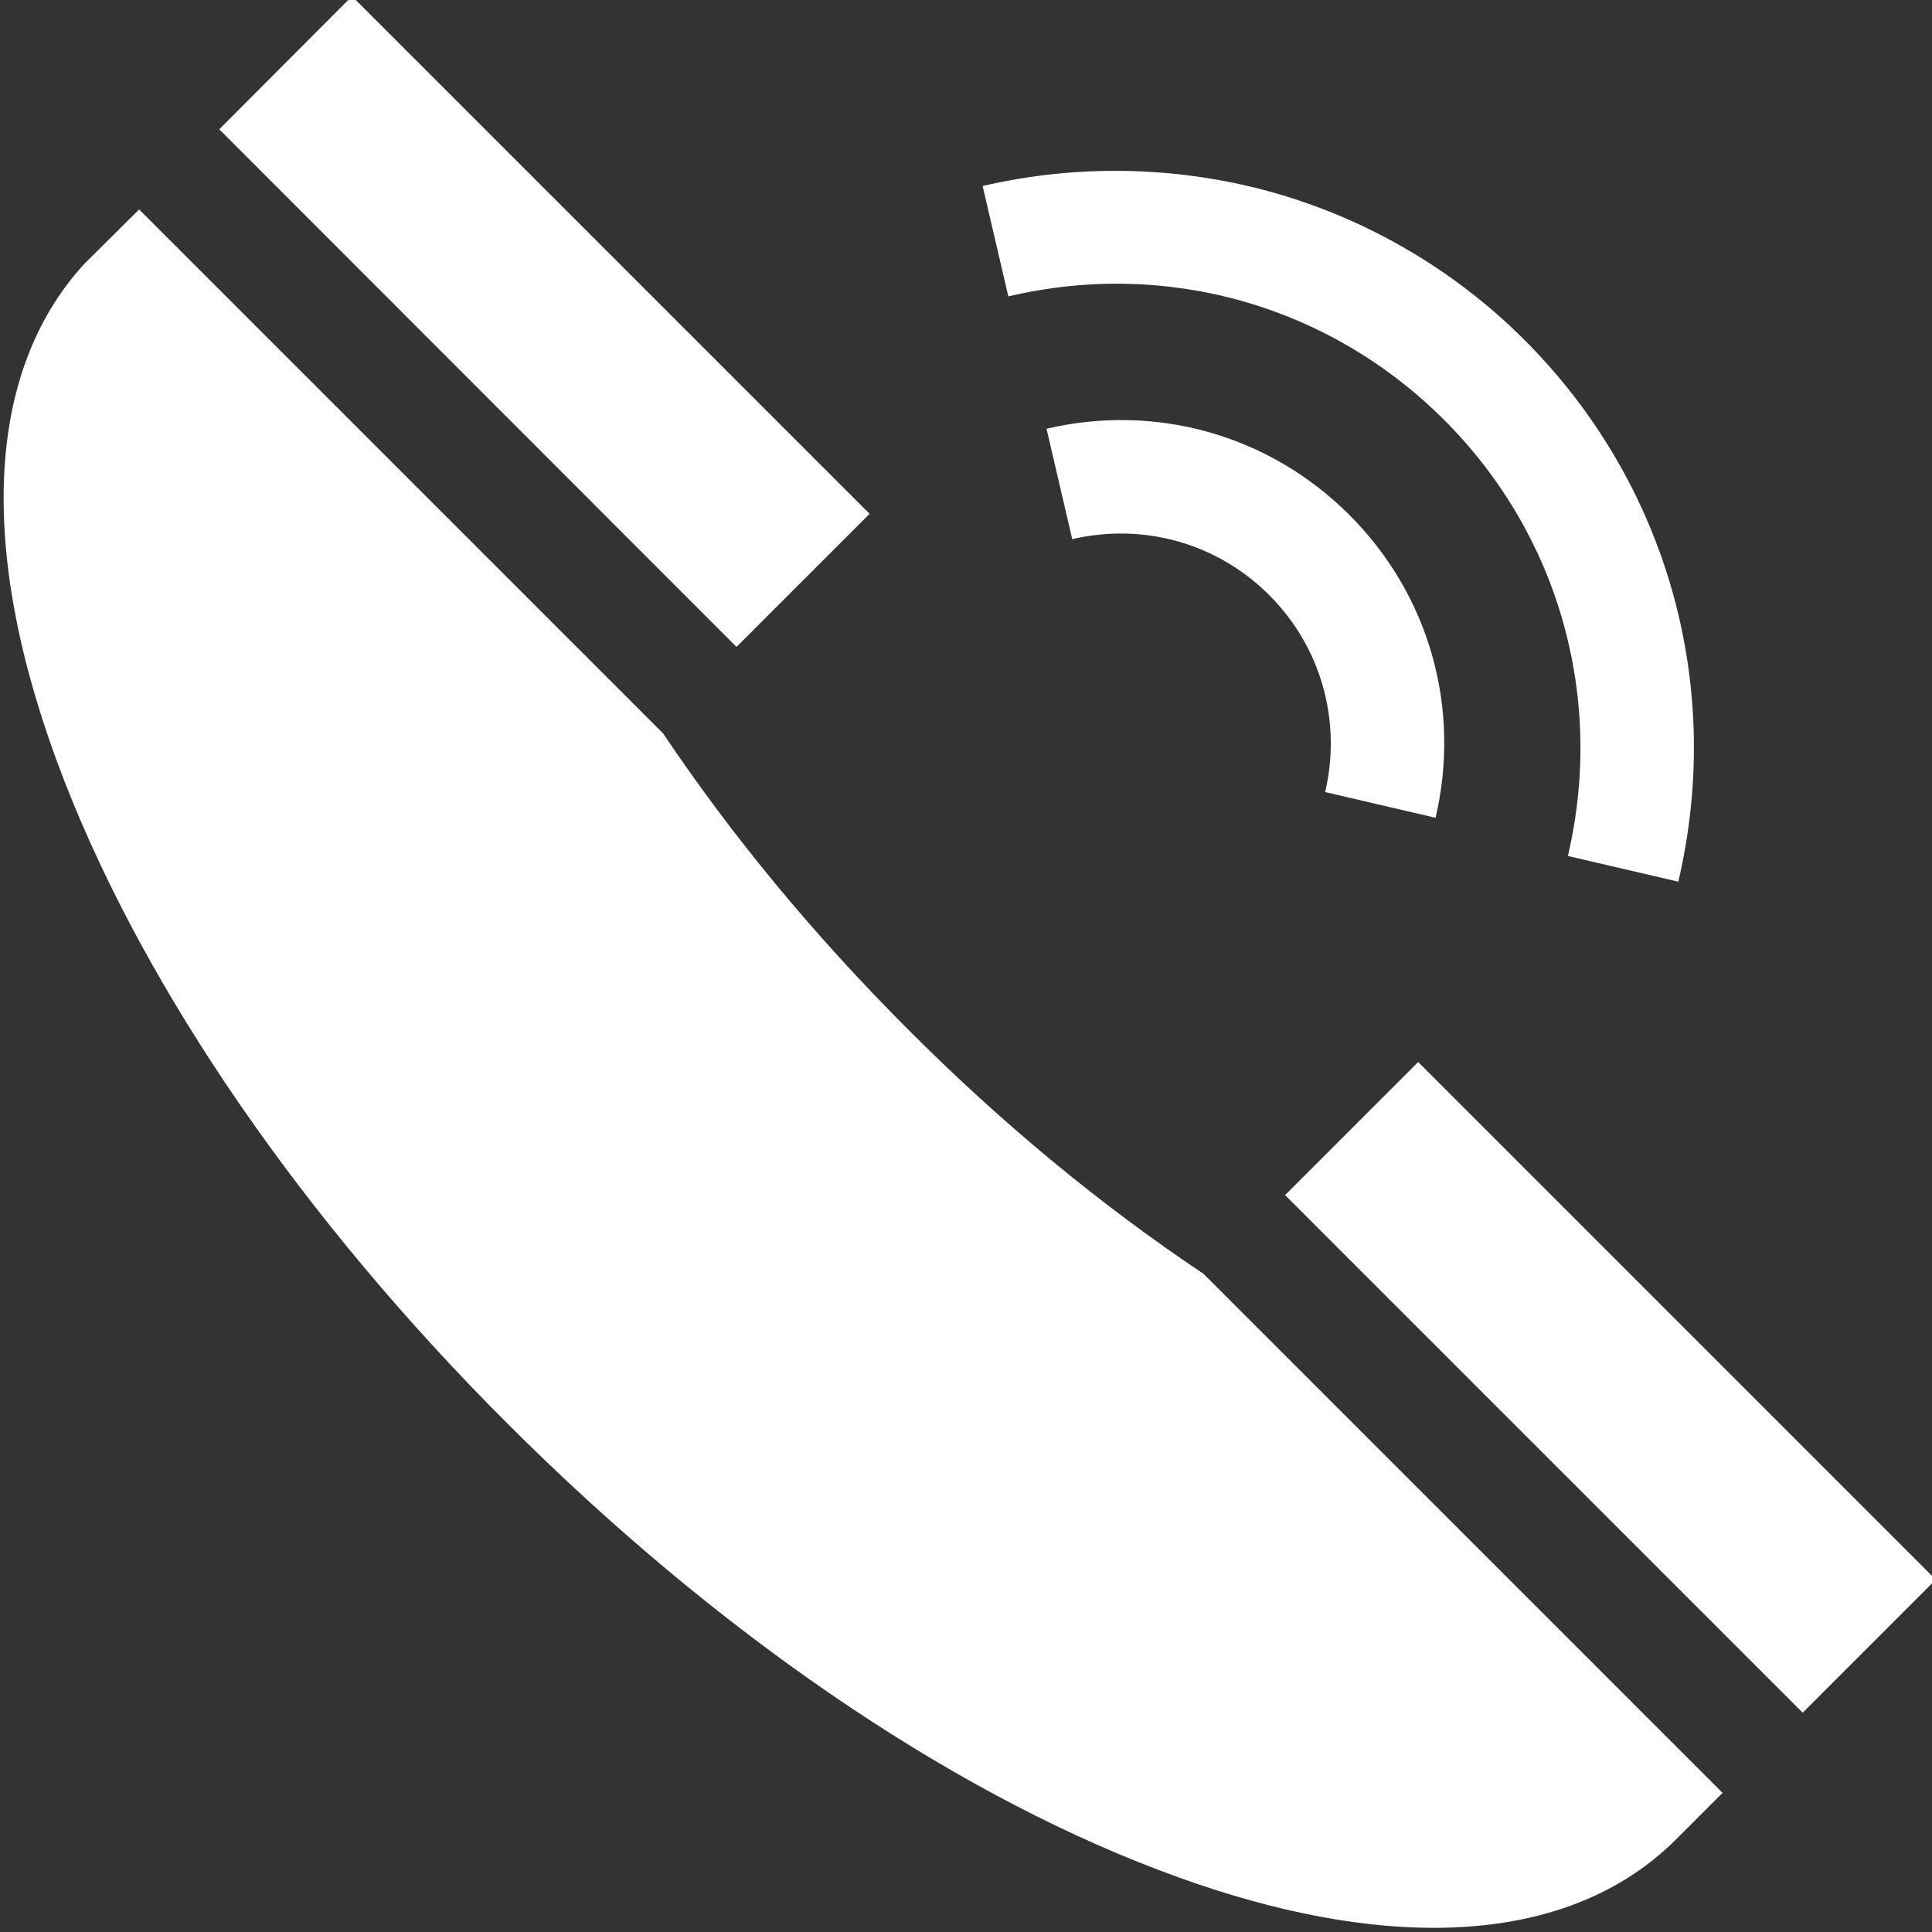 <?xml version="1.0" encoding="UTF-8"?> <!-- Generator: Adobe Illustrator 24.0.0, SVG Export Plug-In . SVG Version: 6.00 Build 0) --> <svg xmlns="http://www.w3.org/2000/svg" xmlns:xlink="http://www.w3.org/1999/xlink" version="1.1" id="Layer_1" x="0px" y="0px" viewBox="0 0 511 511" style="enable-background:new 0 0 511 511;" xml:space="preserve"><rect x="0" y="0" width="511" height="511" fill="#333333" stroke="none"/> <style type="text/css"> .st0{fill:#FFFFFF;} </style> <path class="st0" d="M379.7,216.3c6.8-29.1-1.7-59-22.8-80.1c-21.1-21.1-51-29.6-80.1-22.8l6.8,29.2c18.9-4.4,38.4,1.1,52.1,14.8 c13.7,13.7,19.2,33.2,14.8,52.1L379.7,216.3z"></path> <path class="st0" d="M382,111.1c30.3,30.3,42.5,73.4,32.7,115.3l29.2,6.8c12.2-52-3-105.6-40.7-143.3 c-18.7-18.7-42.1-32.3-67.6-39.3c-24.6-6.7-50.8-7.2-75.7-1.4l6.8,29.2C308.6,68.5,351.7,80.8,382,111.1z"></path> <path class="st0" d="M58,34.2L93.1-1l136.9,136.9l-35.2,35.2L58,34.2z"></path> <path class="st0" d="M339.9,316.1l35.2-35.2L512,417.8L476.8,453L339.9,316.1z"></path> <path class="st0" d="M240.1,272.2c-24.9-24.9-46.6-51.2-64.7-78.2L36.8,55.4L22.8,69.3l-0.4,0.4c-26.6,28.8-28.5,77.4-5.4,136.8 c21.7,55.8,63.3,116.2,117.3,170.1c54.6,54.6,115.6,96.5,171.9,117.9c26.9,10.3,51.5,15.4,73,15.4c26.6,0,48.5-7.8,64.1-23.4 l12.3-12.3L318.3,336.9C291.2,318.8,264.9,297.1,240.1,272.2z"></path> </svg> 